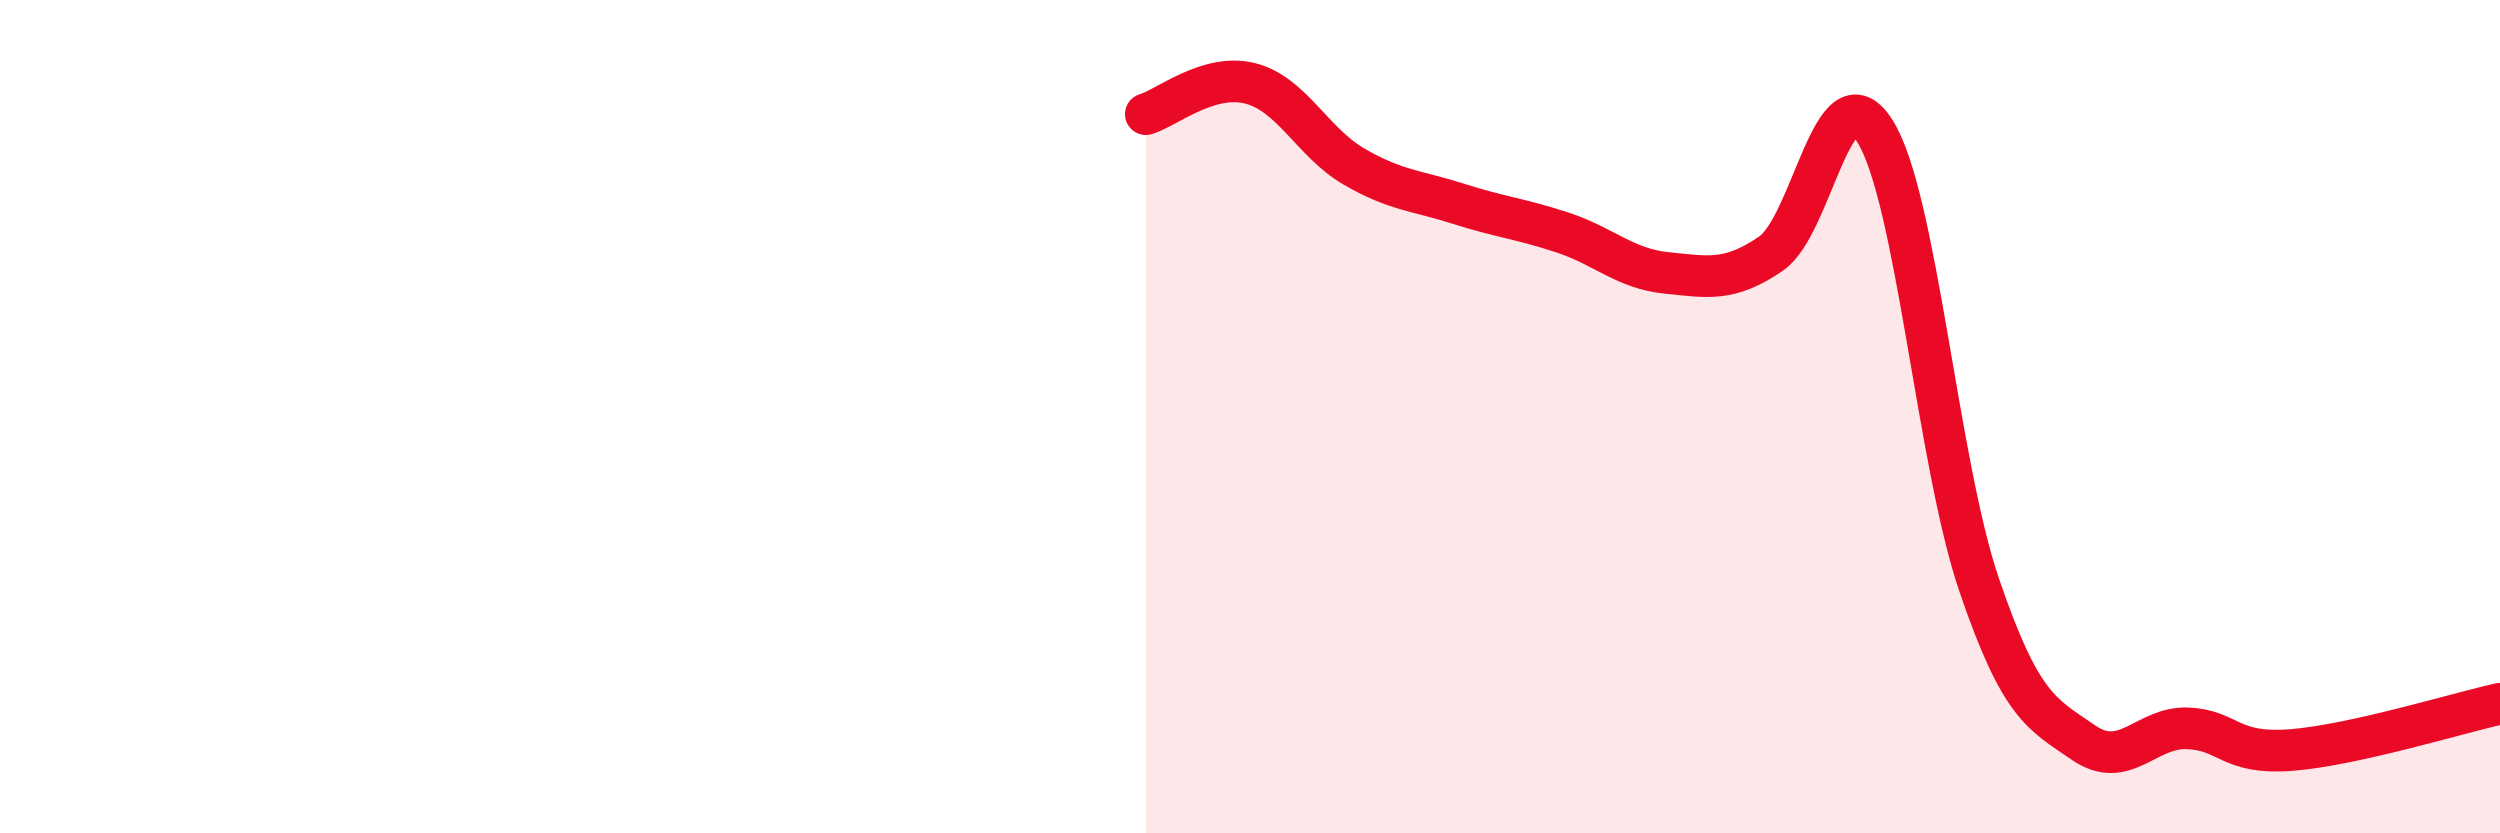 
    <svg width="60" height="20" viewBox="0 0 60 20" xmlns="http://www.w3.org/2000/svg">
      <path
        d="M 27.5,2.74 C 28,2.59 29,1.75 30,2 C 31,2.25 31.5,3.42 32.5,4 C 33.5,4.58 34,4.57 35,4.89 C 36,5.21 36.5,5.25 37.5,5.58 C 38.5,5.91 39,6.45 40,6.55 C 41,6.65 41.5,6.77 42.5,6.09 C 43.5,5.41 44,1.56 45,3.15 C 46,4.74 46.5,11.11 47.5,14.04 C 48.5,16.97 49,17.13 50,17.82 C 51,18.51 51.5,17.44 52.5,17.48 C 53.5,17.52 53.5,18.12 55,18 C 56.5,17.88 59,17.11 60,16.89L60 20L27.5 20Z"
        fill="#EB0A25"
        opacity="0.1"
        stroke-linecap="round"
        stroke-linejoin="round"
      />
      <path
        d="M 27.5,2.74 C 28,2.59 29,1.75 30,2 C 31,2.25 31.5,3.42 32.5,4 C 33.5,4.58 34,4.57 35,4.89 C 36,5.21 36.5,5.25 37.5,5.58 C 38.5,5.91 39,6.45 40,6.55 C 41,6.65 41.5,6.77 42.5,6.09 C 43.5,5.41 44,1.56 45,3.15 C 46,4.74 46.5,11.11 47.5,14.04 C 48.5,16.97 49,17.13 50,17.82 C 51,18.51 51.5,17.44 52.5,17.48 C 53.5,17.52 53.5,18.12 55,18 C 56.5,17.88 59,17.11 60,16.89"
        stroke="#EB0A25"
        stroke-width="1"
        fill="none"
        stroke-linecap="round"
        stroke-linejoin="round"
      />
    </svg>
  